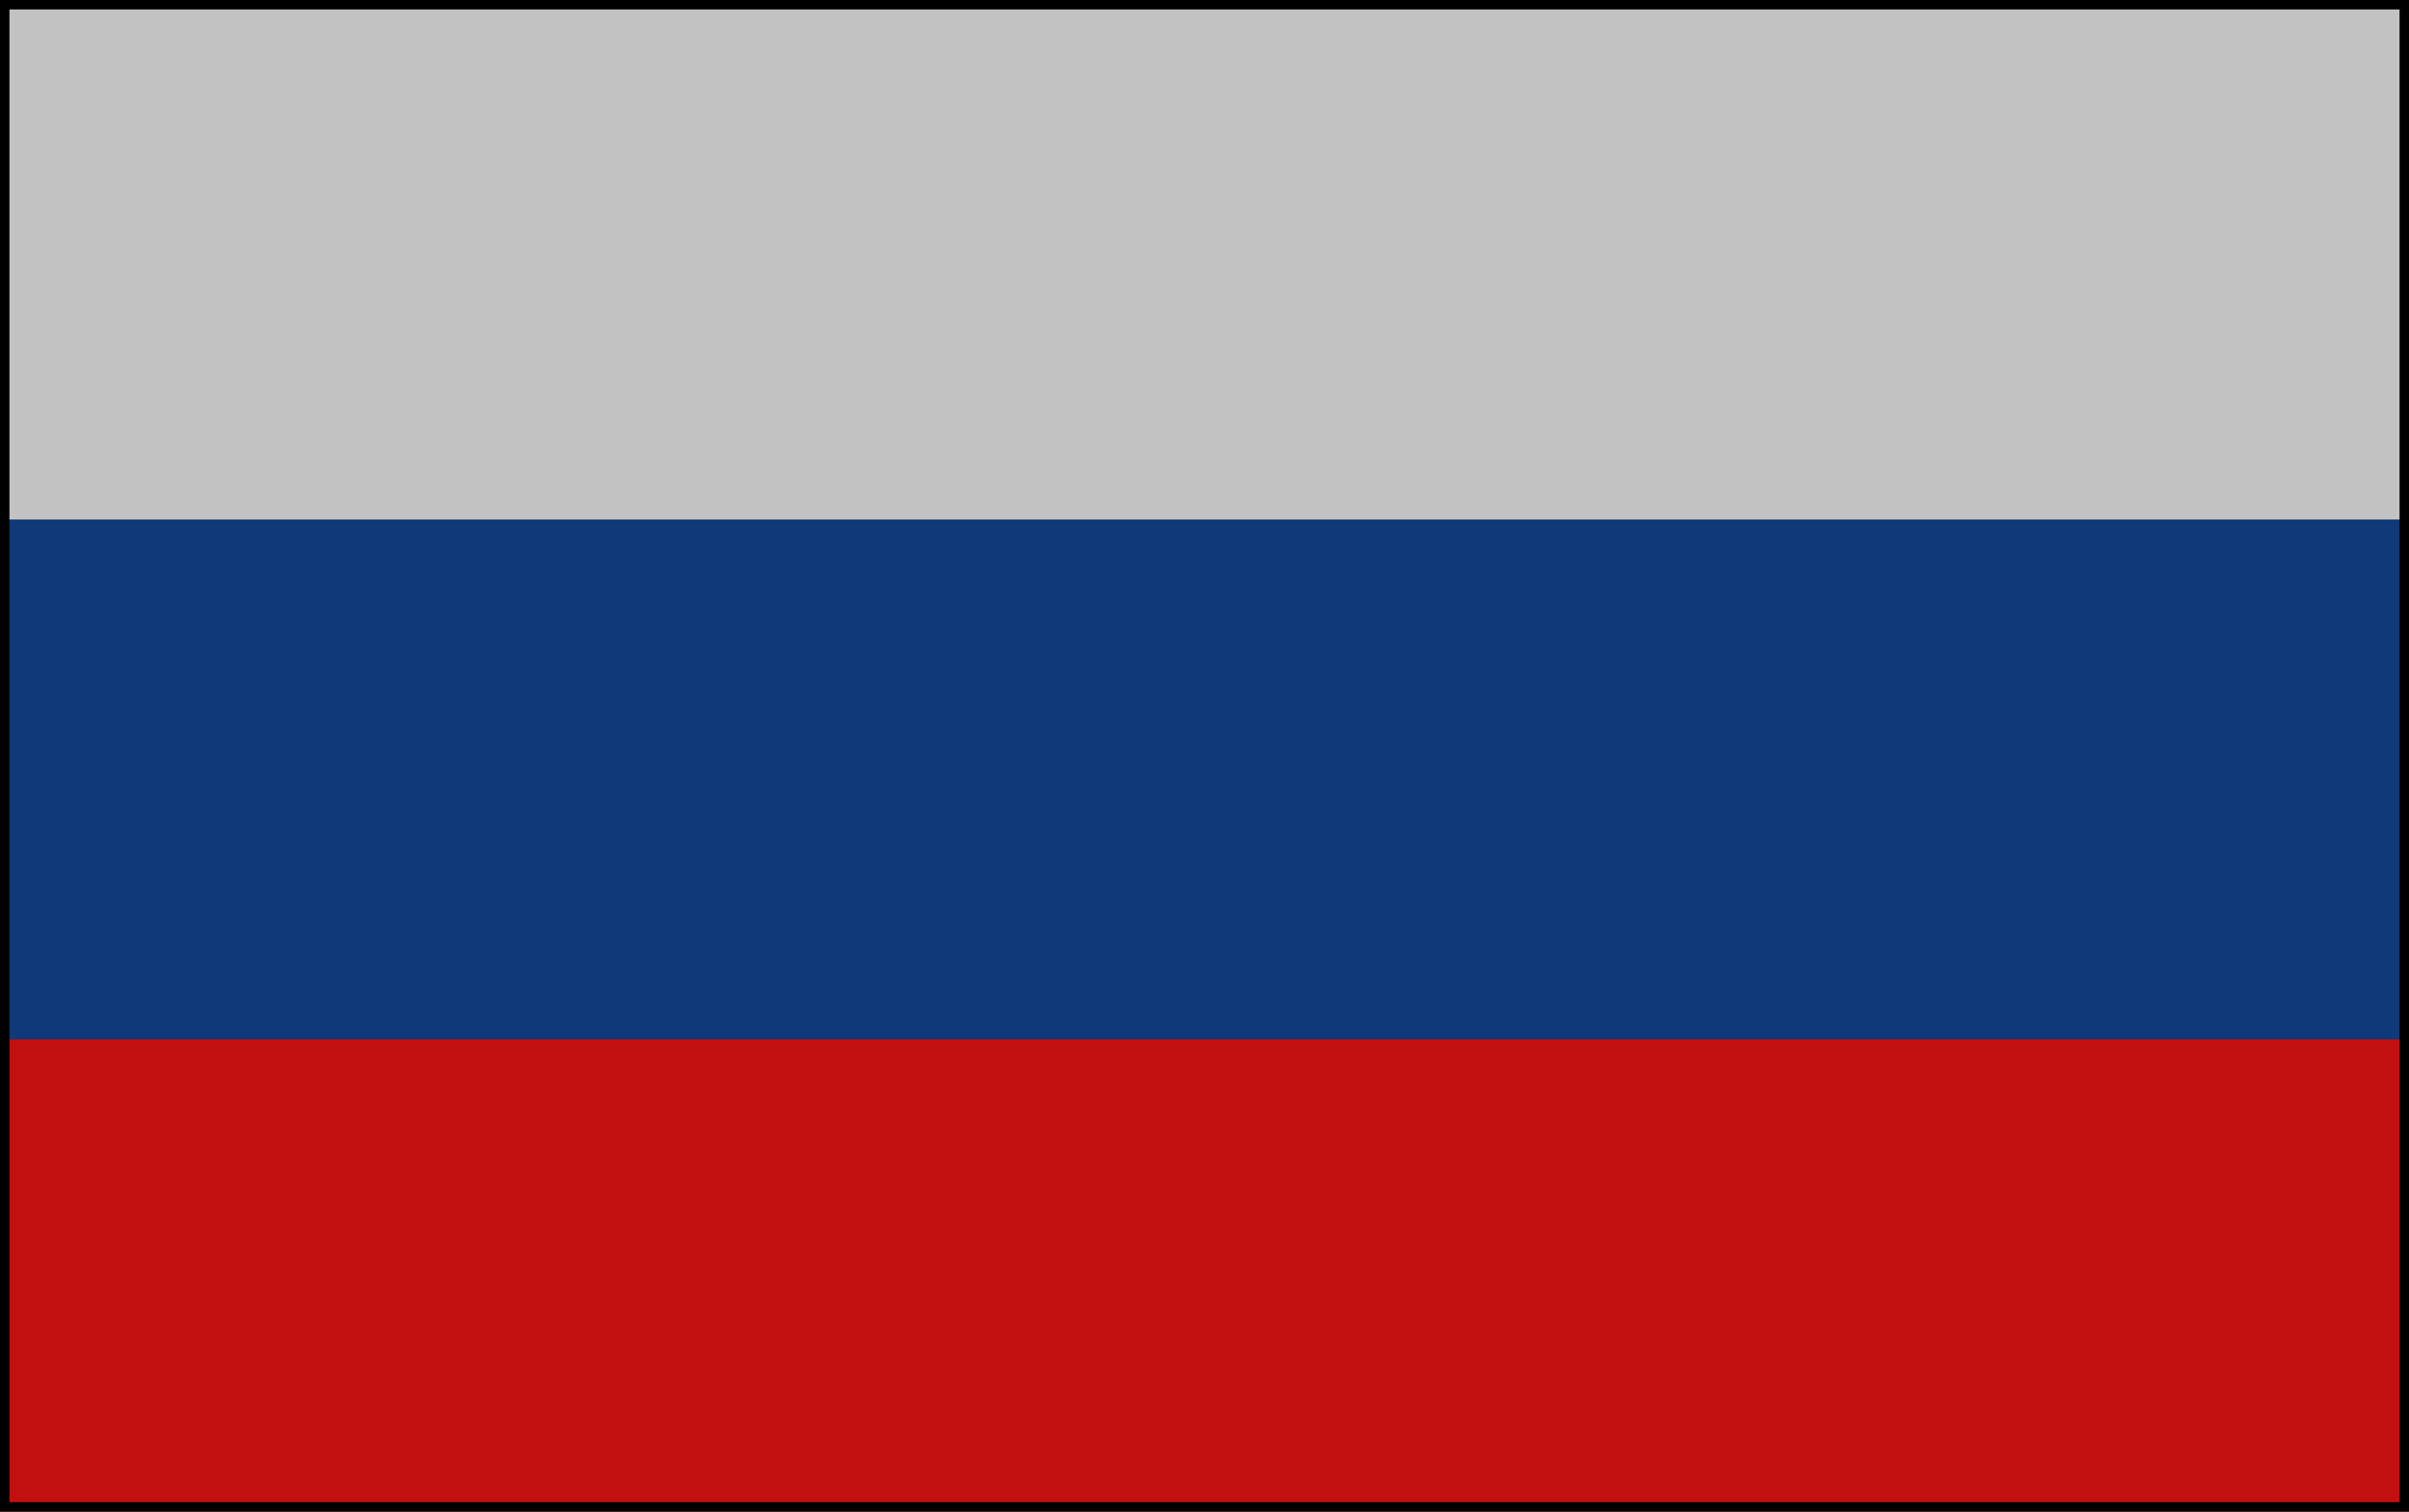 <?xml version="1.0" encoding="UTF-8"?> <svg xmlns="http://www.w3.org/2000/svg" width="51" height="32" viewBox="0 0 51 32" fill="none"><rect x="0" y="0" width="51" height="32" fill="#333333" stroke="none"/> <g clip-path="url(#clip0_70_431)"> <path d="M51 0H0V11H51V0Z" fill="white" fill-opacity="0.7"></path> <path d="M51 22H0V32H51V22Z" fill="#FF0000" fill-opacity="0.7"></path> <path d="M51 11H0V22H51V11Z" fill="#003C96" fill-opacity="0.7"></path> </g> <rect x="0.1" y="0.1" width="50.8" height="31.8" stroke="black" stroke-width="0.2"></rect> <defs> <clipPath id="clip0_70_431"> <rect width="51" height="32" fill="white"></rect> </clipPath> </defs> </svg> 